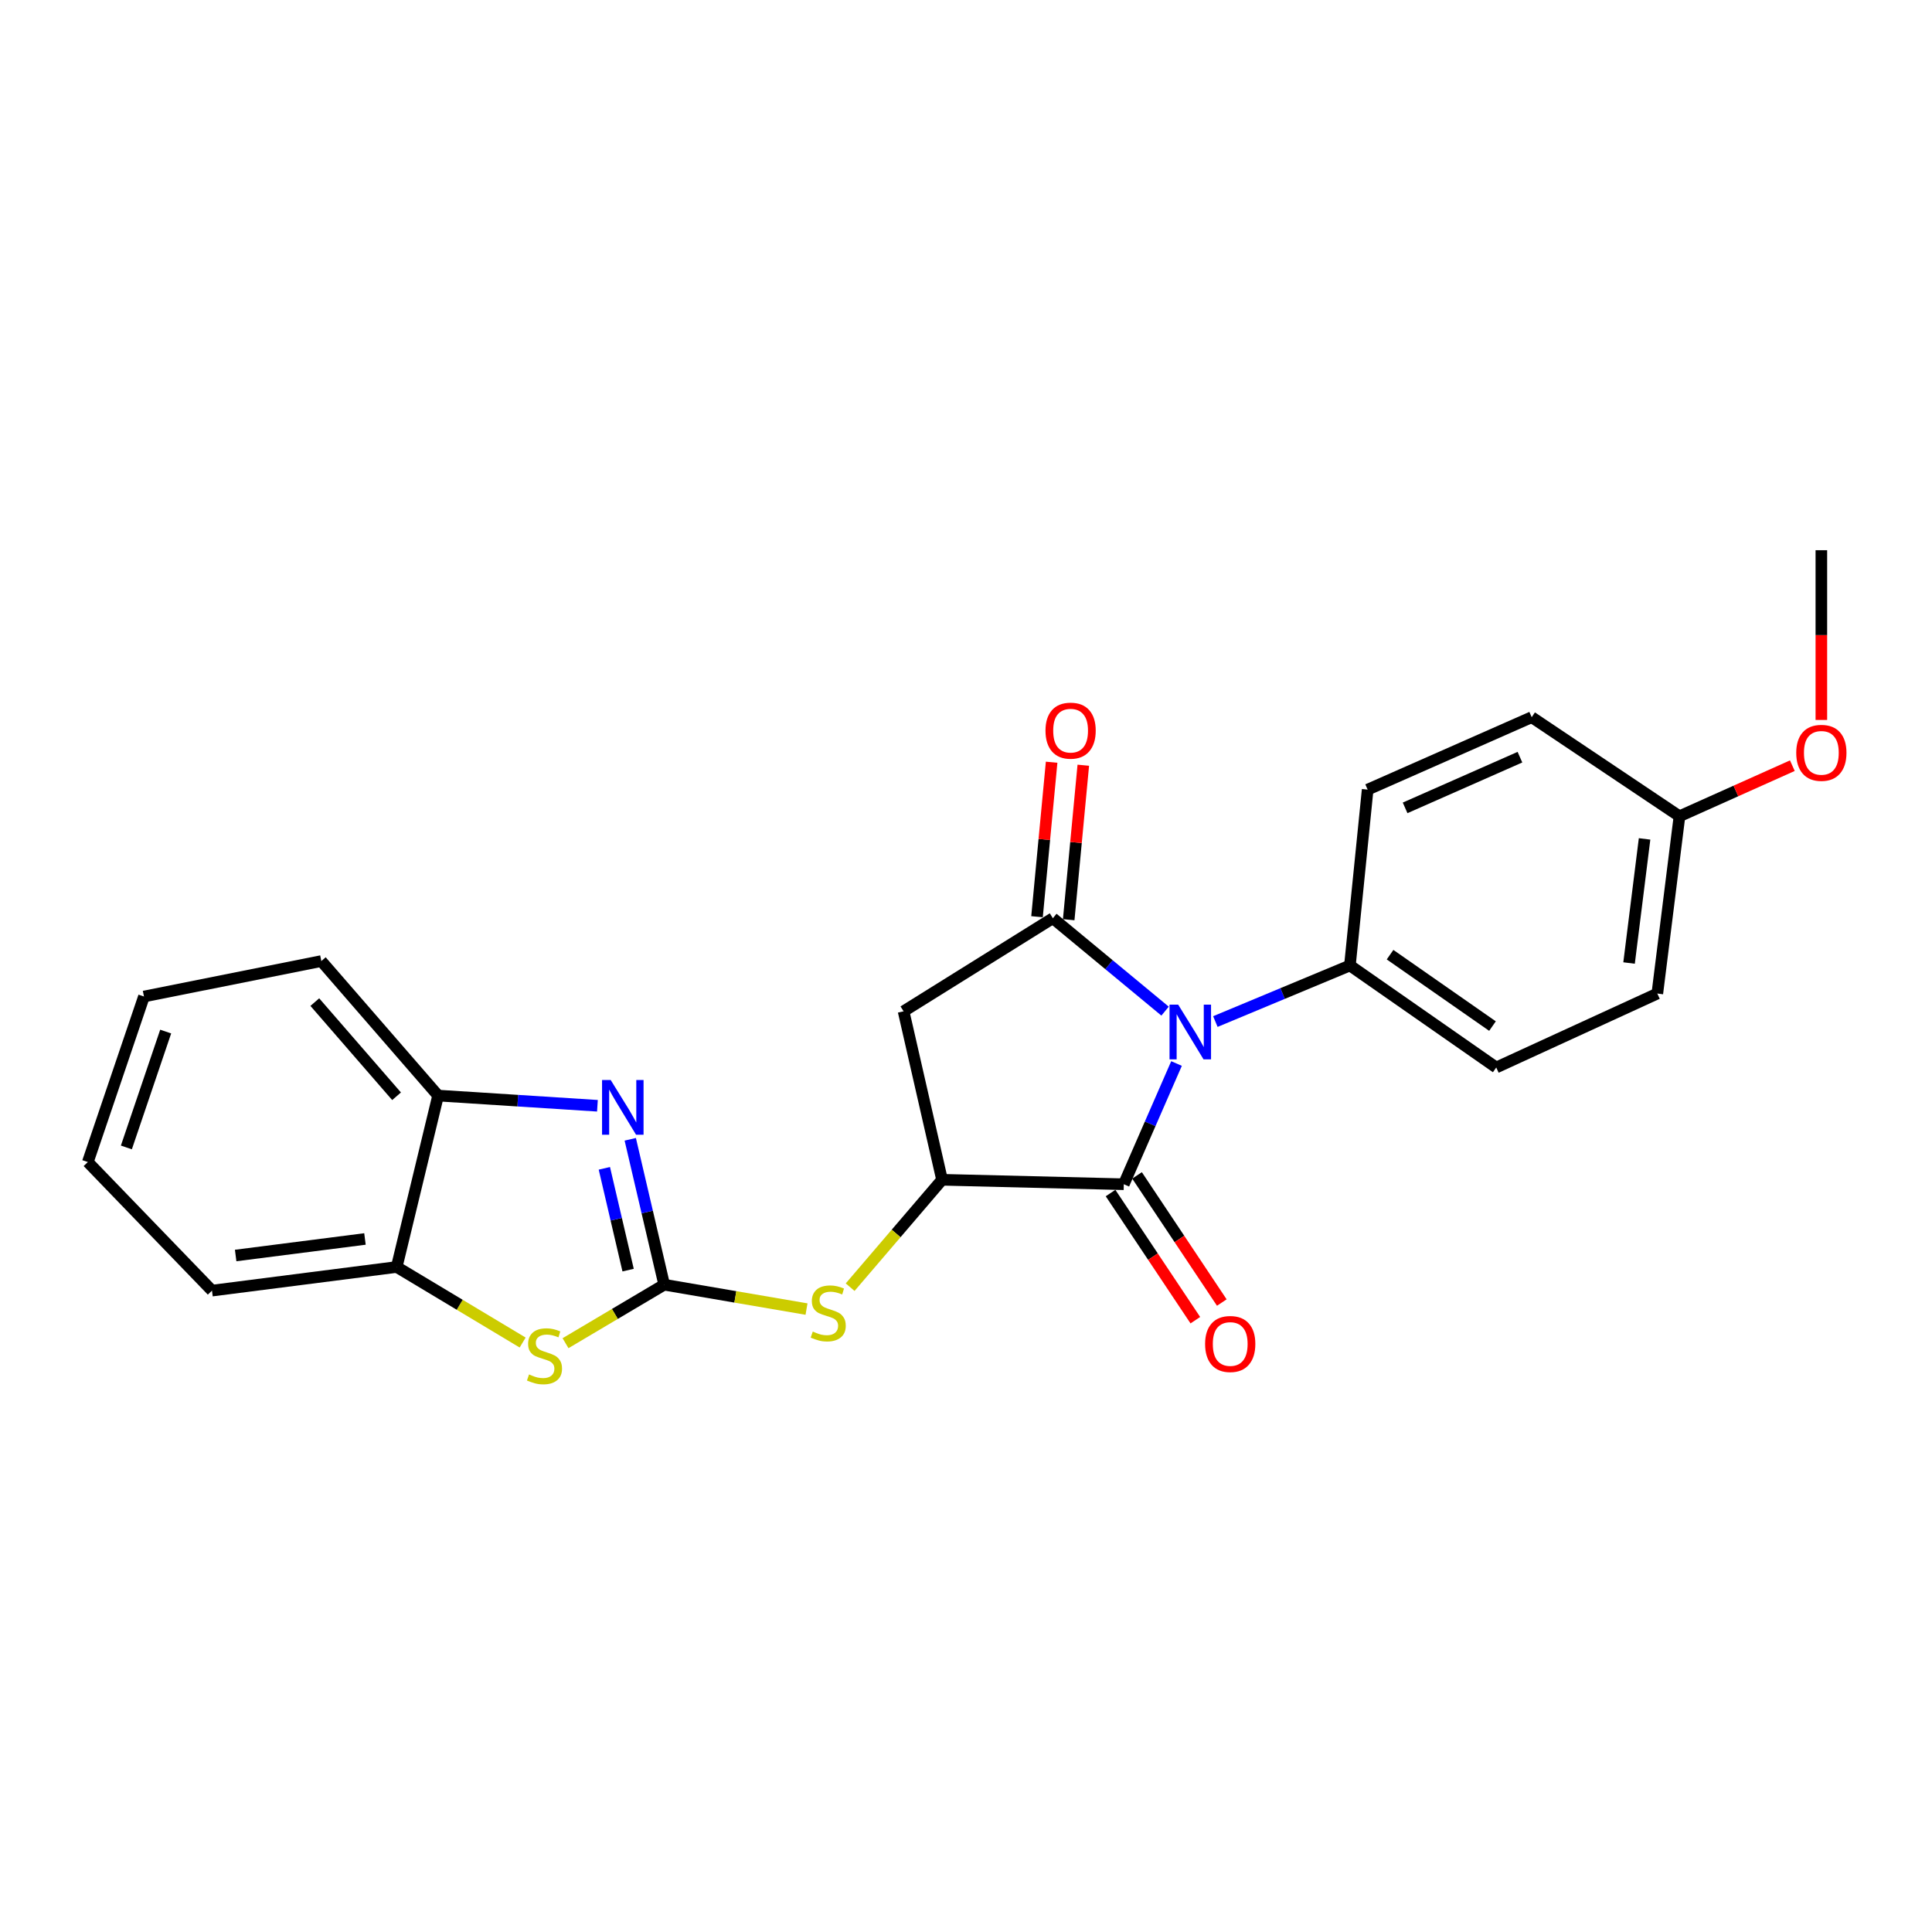 <?xml version='1.0' encoding='iso-8859-1'?>
<svg version='1.1' baseProfile='full'
              xmlns='http://www.w3.org/2000/svg'
                      xmlns:rdkit='http://www.rdkit.org/xml'
                      xmlns:xlink='http://www.w3.org/1999/xlink'
                  xml:space='preserve'
width='1000px' height='1000px' viewBox='0 0 1000 1000'>
<!-- END OF HEADER -->
<rect style='opacity:1.0;fill:#FFFFFF;stroke:none' width='1000' height='1000' x='0' y='0'> </rect>
<path class='bond-0' d='M 603.041,523.361 L 573.999,499.314' style='fill:none;fill-rule:evenodd;stroke:#0000FF;stroke-width:6px;stroke-linecap:butt;stroke-linejoin:miter;stroke-opacity:1' />
<path class='bond-0' d='M 573.999,499.314 L 544.957,475.267' style='fill:none;fill-rule:evenodd;stroke:#000000;stroke-width:6px;stroke-linecap:butt;stroke-linejoin:miter;stroke-opacity:1' />
<path class='bond-2' d='M 608.966,550.475 L 595.321,581.716' style='fill:none;fill-rule:evenodd;stroke:#0000FF;stroke-width:6px;stroke-linecap:butt;stroke-linejoin:miter;stroke-opacity:1' />
<path class='bond-2' d='M 595.321,581.716 L 581.676,612.957' style='fill:none;fill-rule:evenodd;stroke:#000000;stroke-width:6px;stroke-linecap:butt;stroke-linejoin:miter;stroke-opacity:1' />
<path class='bond-10' d='M 629.068,528.756 L 663.891,514.241' style='fill:none;fill-rule:evenodd;stroke:#0000FF;stroke-width:6px;stroke-linecap:butt;stroke-linejoin:miter;stroke-opacity:1' />
<path class='bond-10' d='M 663.891,514.241 L 698.715,499.725' style='fill:none;fill-rule:evenodd;stroke:#000000;stroke-width:6px;stroke-linecap:butt;stroke-linejoin:miter;stroke-opacity:1' />
<path class='bond-5' d='M 544.957,475.267 L 467.694,523.451' style='fill:none;fill-rule:evenodd;stroke:#000000;stroke-width:6px;stroke-linecap:butt;stroke-linejoin:miter;stroke-opacity:1' />
<path class='bond-11' d='M 553.156,476.042 L 556.936,436.06' style='fill:none;fill-rule:evenodd;stroke:#000000;stroke-width:6px;stroke-linecap:butt;stroke-linejoin:miter;stroke-opacity:1' />
<path class='bond-11' d='M 556.936,436.06 L 560.716,396.077' style='fill:none;fill-rule:evenodd;stroke:#FF0000;stroke-width:6px;stroke-linecap:butt;stroke-linejoin:miter;stroke-opacity:1' />
<path class='bond-11' d='M 536.759,474.492 L 540.539,434.509' style='fill:none;fill-rule:evenodd;stroke:#000000;stroke-width:6px;stroke-linecap:butt;stroke-linejoin:miter;stroke-opacity:1' />
<path class='bond-11' d='M 540.539,434.509 L 544.319,394.527' style='fill:none;fill-rule:evenodd;stroke:#FF0000;stroke-width:6px;stroke-linecap:butt;stroke-linejoin:miter;stroke-opacity:1' />
<path class='bond-1' d='M 343.784,664.957 L 380.619,671.265' style='fill:none;fill-rule:evenodd;stroke:#000000;stroke-width:6px;stroke-linecap:butt;stroke-linejoin:miter;stroke-opacity:1' />
<path class='bond-1' d='M 380.619,671.265 L 417.454,677.573' style='fill:none;fill-rule:evenodd;stroke:#CCCC00;stroke-width:6px;stroke-linecap:butt;stroke-linejoin:miter;stroke-opacity:1' />
<path class='bond-3' d='M 343.784,664.957 L 335.001,627.327' style='fill:none;fill-rule:evenodd;stroke:#000000;stroke-width:6px;stroke-linecap:butt;stroke-linejoin:miter;stroke-opacity:1' />
<path class='bond-3' d='M 335.001,627.327 L 326.218,589.698' style='fill:none;fill-rule:evenodd;stroke:#0000FF;stroke-width:6px;stroke-linecap:butt;stroke-linejoin:miter;stroke-opacity:1' />
<path class='bond-3' d='M 325.11,657.412 L 318.962,631.071' style='fill:none;fill-rule:evenodd;stroke:#000000;stroke-width:6px;stroke-linecap:butt;stroke-linejoin:miter;stroke-opacity:1' />
<path class='bond-3' d='M 318.962,631.071 L 312.814,604.73' style='fill:none;fill-rule:evenodd;stroke:#0000FF;stroke-width:6px;stroke-linecap:butt;stroke-linejoin:miter;stroke-opacity:1' />
<path class='bond-6' d='M 343.784,664.957 L 318.246,680.096' style='fill:none;fill-rule:evenodd;stroke:#000000;stroke-width:6px;stroke-linecap:butt;stroke-linejoin:miter;stroke-opacity:1' />
<path class='bond-6' d='M 318.246,680.096 L 292.709,695.235' style='fill:none;fill-rule:evenodd;stroke:#CCCC00;stroke-width:6px;stroke-linecap:butt;stroke-linejoin:miter;stroke-opacity:1' />
<path class='bond-4' d='M 581.676,612.957 L 487.604,610.651' style='fill:none;fill-rule:evenodd;stroke:#000000;stroke-width:6px;stroke-linecap:butt;stroke-linejoin:miter;stroke-opacity:1' />
<path class='bond-12' d='M 574.825,617.526 L 596.765,650.428' style='fill:none;fill-rule:evenodd;stroke:#000000;stroke-width:6px;stroke-linecap:butt;stroke-linejoin:miter;stroke-opacity:1' />
<path class='bond-12' d='M 596.765,650.428 L 618.704,683.33' style='fill:none;fill-rule:evenodd;stroke:#FF0000;stroke-width:6px;stroke-linecap:butt;stroke-linejoin:miter;stroke-opacity:1' />
<path class='bond-12' d='M 588.528,608.388 L 610.468,641.291' style='fill:none;fill-rule:evenodd;stroke:#000000;stroke-width:6px;stroke-linecap:butt;stroke-linejoin:miter;stroke-opacity:1' />
<path class='bond-12' d='M 610.468,641.291 L 632.407,674.193' style='fill:none;fill-rule:evenodd;stroke:#FF0000;stroke-width:6px;stroke-linecap:butt;stroke-linejoin:miter;stroke-opacity:1' />
<path class='bond-8' d='M 309.228,572.342 L 267.996,569.706' style='fill:none;fill-rule:evenodd;stroke:#0000FF;stroke-width:6px;stroke-linecap:butt;stroke-linejoin:miter;stroke-opacity:1' />
<path class='bond-8' d='M 267.996,569.706 L 226.763,567.069' style='fill:none;fill-rule:evenodd;stroke:#000000;stroke-width:6px;stroke-linecap:butt;stroke-linejoin:miter;stroke-opacity:1' />
<path class='bond-7' d='M 487.604,610.651 L 463.818,638.445' style='fill:none;fill-rule:evenodd;stroke:#000000;stroke-width:6px;stroke-linecap:butt;stroke-linejoin:miter;stroke-opacity:1' />
<path class='bond-7' d='M 463.818,638.445 L 440.033,666.239' style='fill:none;fill-rule:evenodd;stroke:#CCCC00;stroke-width:6px;stroke-linecap:butt;stroke-linejoin:miter;stroke-opacity:1' />
<path class='bond-24' d='M 487.604,610.651 L 467.694,523.451' style='fill:none;fill-rule:evenodd;stroke:#000000;stroke-width:6px;stroke-linecap:butt;stroke-linejoin:miter;stroke-opacity:1' />
<path class='bond-9' d='M 270.518,694.899 L 237.926,675.344' style='fill:none;fill-rule:evenodd;stroke:#CCCC00;stroke-width:6px;stroke-linecap:butt;stroke-linejoin:miter;stroke-opacity:1' />
<path class='bond-9' d='M 237.926,675.344 L 205.334,655.789' style='fill:none;fill-rule:evenodd;stroke:#000000;stroke-width:6px;stroke-linecap:butt;stroke-linejoin:miter;stroke-opacity:1' />
<path class='bond-19' d='M 226.763,567.069 L 166.318,497.447' style='fill:none;fill-rule:evenodd;stroke:#000000;stroke-width:6px;stroke-linecap:butt;stroke-linejoin:miter;stroke-opacity:1' />
<path class='bond-19' d='M 205.26,567.424 L 162.948,518.688' style='fill:none;fill-rule:evenodd;stroke:#000000;stroke-width:6px;stroke-linecap:butt;stroke-linejoin:miter;stroke-opacity:1' />
<path class='bond-26' d='M 226.763,567.069 L 205.334,655.789' style='fill:none;fill-rule:evenodd;stroke:#000000;stroke-width:6px;stroke-linecap:butt;stroke-linejoin:miter;stroke-opacity:1' />
<path class='bond-20' d='M 205.334,655.789 L 109.725,668.022' style='fill:none;fill-rule:evenodd;stroke:#000000;stroke-width:6px;stroke-linecap:butt;stroke-linejoin:miter;stroke-opacity:1' />
<path class='bond-20' d='M 188.902,641.287 L 121.976,649.85' style='fill:none;fill-rule:evenodd;stroke:#000000;stroke-width:6px;stroke-linecap:butt;stroke-linejoin:miter;stroke-opacity:1' />
<path class='bond-13' d='M 698.715,499.725 L 774.45,552.53' style='fill:none;fill-rule:evenodd;stroke:#000000;stroke-width:6px;stroke-linecap:butt;stroke-linejoin:miter;stroke-opacity:1' />
<path class='bond-13' d='M 719.495,494.135 L 772.51,531.099' style='fill:none;fill-rule:evenodd;stroke:#000000;stroke-width:6px;stroke-linecap:butt;stroke-linejoin:miter;stroke-opacity:1' />
<path class='bond-14' d='M 698.715,499.725 L 707.893,408.709' style='fill:none;fill-rule:evenodd;stroke:#000000;stroke-width:6px;stroke-linecap:butt;stroke-linejoin:miter;stroke-opacity:1' />
<path class='bond-17' d='M 774.45,552.53 L 857.826,514.264' style='fill:none;fill-rule:evenodd;stroke:#000000;stroke-width:6px;stroke-linecap:butt;stroke-linejoin:miter;stroke-opacity:1' />
<path class='bond-16' d='M 707.893,408.709 L 792.805,371.221' style='fill:none;fill-rule:evenodd;stroke:#000000;stroke-width:6px;stroke-linecap:butt;stroke-linejoin:miter;stroke-opacity:1' />
<path class='bond-16' d='M 727.281,418.153 L 786.72,391.912' style='fill:none;fill-rule:evenodd;stroke:#000000;stroke-width:6px;stroke-linecap:butt;stroke-linejoin:miter;stroke-opacity:1' />
<path class='bond-15' d='M 869.291,422.489 L 792.805,371.221' style='fill:none;fill-rule:evenodd;stroke:#000000;stroke-width:6px;stroke-linecap:butt;stroke-linejoin:miter;stroke-opacity:1' />
<path class='bond-18' d='M 869.291,422.489 L 898.504,409.4' style='fill:none;fill-rule:evenodd;stroke:#000000;stroke-width:6px;stroke-linecap:butt;stroke-linejoin:miter;stroke-opacity:1' />
<path class='bond-18' d='M 898.504,409.4 L 927.717,396.311' style='fill:none;fill-rule:evenodd;stroke:#FF0000;stroke-width:6px;stroke-linecap:butt;stroke-linejoin:miter;stroke-opacity:1' />
<path class='bond-25' d='M 869.291,422.489 L 857.826,514.264' style='fill:none;fill-rule:evenodd;stroke:#000000;stroke-width:6px;stroke-linecap:butt;stroke-linejoin:miter;stroke-opacity:1' />
<path class='bond-25' d='M 851.228,434.214 L 843.202,498.456' style='fill:none;fill-rule:evenodd;stroke:#000000;stroke-width:6px;stroke-linecap:butt;stroke-linejoin:miter;stroke-opacity:1' />
<path class='bond-21' d='M 942.729,372.646 L 942.729,328.718' style='fill:none;fill-rule:evenodd;stroke:#FF0000;stroke-width:6px;stroke-linecap:butt;stroke-linejoin:miter;stroke-opacity:1' />
<path class='bond-21' d='M 942.729,328.718 L 942.729,284.79' style='fill:none;fill-rule:evenodd;stroke:#000000;stroke-width:6px;stroke-linecap:butt;stroke-linejoin:miter;stroke-opacity:1' />
<path class='bond-23' d='M 166.318,497.447 L 74.515,515.792' style='fill:none;fill-rule:evenodd;stroke:#000000;stroke-width:6px;stroke-linecap:butt;stroke-linejoin:miter;stroke-opacity:1' />
<path class='bond-22' d='M 109.725,668.022 L 45.455,601.474' style='fill:none;fill-rule:evenodd;stroke:#000000;stroke-width:6px;stroke-linecap:butt;stroke-linejoin:miter;stroke-opacity:1' />
<path class='bond-27' d='M 45.455,601.474 L 74.515,515.792' style='fill:none;fill-rule:evenodd;stroke:#000000;stroke-width:6px;stroke-linecap:butt;stroke-linejoin:miter;stroke-opacity:1' />
<path class='bond-27' d='M 65.411,593.912 L 85.754,533.935' style='fill:none;fill-rule:evenodd;stroke:#000000;stroke-width:6px;stroke-linecap:butt;stroke-linejoin:miter;stroke-opacity:1' />
<path  class='atom-0' d='M 609.83 520.006
L 619.11 535.006
Q 620.03 536.486, 621.51 539.166
Q 622.99 541.846, 623.07 542.006
L 623.07 520.006
L 626.83 520.006
L 626.83 548.326
L 622.95 548.326
L 612.99 531.926
Q 611.83 530.006, 610.59 527.806
Q 609.39 525.606, 609.03 524.926
L 609.03 548.326
L 605.35 548.326
L 605.35 520.006
L 609.83 520.006
' fill='#0000FF'/>
<path  class='atom-4' d='M 316.103 559.022
L 325.383 574.022
Q 326.303 575.502, 327.783 578.182
Q 329.263 580.862, 329.343 581.022
L 329.343 559.022
L 333.103 559.022
L 333.103 587.342
L 329.223 587.342
L 319.263 570.942
Q 318.103 569.022, 316.863 566.822
Q 315.663 564.622, 315.303 563.942
L 315.303 587.342
L 311.623 587.342
L 311.623 559.022
L 316.103 559.022
' fill='#0000FF'/>
<path  class='atom-7' d='M 273.828 711.405
Q 274.148 711.525, 275.468 712.085
Q 276.788 712.645, 278.228 713.005
Q 279.708 713.325, 281.148 713.325
Q 283.828 713.325, 285.388 712.045
Q 286.948 710.725, 286.948 708.445
Q 286.948 706.885, 286.148 705.925
Q 285.388 704.965, 284.188 704.445
Q 282.988 703.925, 280.988 703.325
Q 278.468 702.565, 276.948 701.845
Q 275.468 701.125, 274.388 699.605
Q 273.348 698.085, 273.348 695.525
Q 273.348 691.965, 275.748 689.765
Q 278.188 687.565, 282.988 687.565
Q 286.268 687.565, 289.988 689.125
L 289.068 692.205
Q 285.668 690.805, 283.108 690.805
Q 280.348 690.805, 278.828 691.965
Q 277.308 693.085, 277.348 695.045
Q 277.348 696.565, 278.108 697.485
Q 278.908 698.405, 280.028 698.925
Q 281.188 699.445, 283.108 700.045
Q 285.668 700.845, 287.188 701.645
Q 288.708 702.445, 289.788 704.085
Q 290.908 705.685, 290.908 708.445
Q 290.908 712.365, 288.268 714.485
Q 285.668 716.565, 281.308 716.565
Q 278.788 716.565, 276.868 716.005
Q 274.988 715.485, 272.748 714.565
L 273.828 711.405
' fill='#CCCC00'/>
<path  class='atom-8' d='M 420.687 689.216
Q 421.007 689.336, 422.327 689.896
Q 423.647 690.456, 425.087 690.816
Q 426.567 691.136, 428.007 691.136
Q 430.687 691.136, 432.247 689.856
Q 433.807 688.536, 433.807 686.256
Q 433.807 684.696, 433.007 683.736
Q 432.247 682.776, 431.047 682.256
Q 429.847 681.736, 427.847 681.136
Q 425.327 680.376, 423.807 679.656
Q 422.327 678.936, 421.247 677.416
Q 420.207 675.896, 420.207 673.336
Q 420.207 669.776, 422.607 667.576
Q 425.047 665.376, 429.847 665.376
Q 433.127 665.376, 436.847 666.936
L 435.927 670.016
Q 432.527 668.616, 429.967 668.616
Q 427.207 668.616, 425.687 669.776
Q 424.167 670.896, 424.207 672.856
Q 424.207 674.376, 424.967 675.296
Q 425.767 676.216, 426.887 676.736
Q 428.047 677.256, 429.967 677.856
Q 432.527 678.656, 434.047 679.456
Q 435.567 680.256, 436.647 681.896
Q 437.767 683.496, 437.767 686.256
Q 437.767 690.176, 435.127 692.296
Q 432.527 694.376, 428.167 694.376
Q 425.647 694.376, 423.727 693.816
Q 421.847 693.296, 419.607 692.376
L 420.687 689.216
' fill='#CCCC00'/>
<path  class='atom-12' d='M 541.144 378.182
Q 541.144 371.382, 544.504 367.582
Q 547.864 363.782, 554.144 363.782
Q 560.424 363.782, 563.784 367.582
Q 567.144 371.382, 567.144 378.182
Q 567.144 385.062, 563.744 388.982
Q 560.344 392.862, 554.144 392.862
Q 547.904 392.862, 544.504 388.982
Q 541.144 385.102, 541.144 378.182
M 554.144 389.662
Q 558.464 389.662, 560.784 386.782
Q 563.144 383.862, 563.144 378.182
Q 563.144 372.622, 560.784 369.822
Q 558.464 366.982, 554.144 366.982
Q 549.824 366.982, 547.464 369.782
Q 545.144 372.582, 545.144 378.182
Q 545.144 383.902, 547.464 386.782
Q 549.824 389.662, 554.144 389.662
' fill='#FF0000'/>
<path  class='atom-13' d='M 623.76 695.644
Q 623.76 688.844, 627.12 685.044
Q 630.48 681.244, 636.76 681.244
Q 643.04 681.244, 646.4 685.044
Q 649.76 688.844, 649.76 695.644
Q 649.76 702.524, 646.36 706.444
Q 642.96 710.324, 636.76 710.324
Q 630.52 710.324, 627.12 706.444
Q 623.76 702.564, 623.76 695.644
M 636.76 707.124
Q 641.08 707.124, 643.4 704.244
Q 645.76 701.324, 645.76 695.644
Q 645.76 690.084, 643.4 687.284
Q 641.08 684.444, 636.76 684.444
Q 632.44 684.444, 630.08 687.244
Q 627.76 690.044, 627.76 695.644
Q 627.76 701.364, 630.08 704.244
Q 632.44 707.124, 636.76 707.124
' fill='#FF0000'/>
<path  class='atom-19' d='M 929.729 389.665
Q 929.729 382.865, 933.089 379.065
Q 936.449 375.265, 942.729 375.265
Q 949.009 375.265, 952.369 379.065
Q 955.729 382.865, 955.729 389.665
Q 955.729 396.545, 952.329 400.465
Q 948.929 404.345, 942.729 404.345
Q 936.489 404.345, 933.089 400.465
Q 929.729 396.585, 929.729 389.665
M 942.729 401.145
Q 947.049 401.145, 949.369 398.265
Q 951.729 395.345, 951.729 389.665
Q 951.729 384.105, 949.369 381.305
Q 947.049 378.465, 942.729 378.465
Q 938.409 378.465, 936.049 381.265
Q 933.729 384.065, 933.729 389.665
Q 933.729 395.385, 936.049 398.265
Q 938.409 401.145, 942.729 401.145
' fill='#FF0000'/>
</svg>
